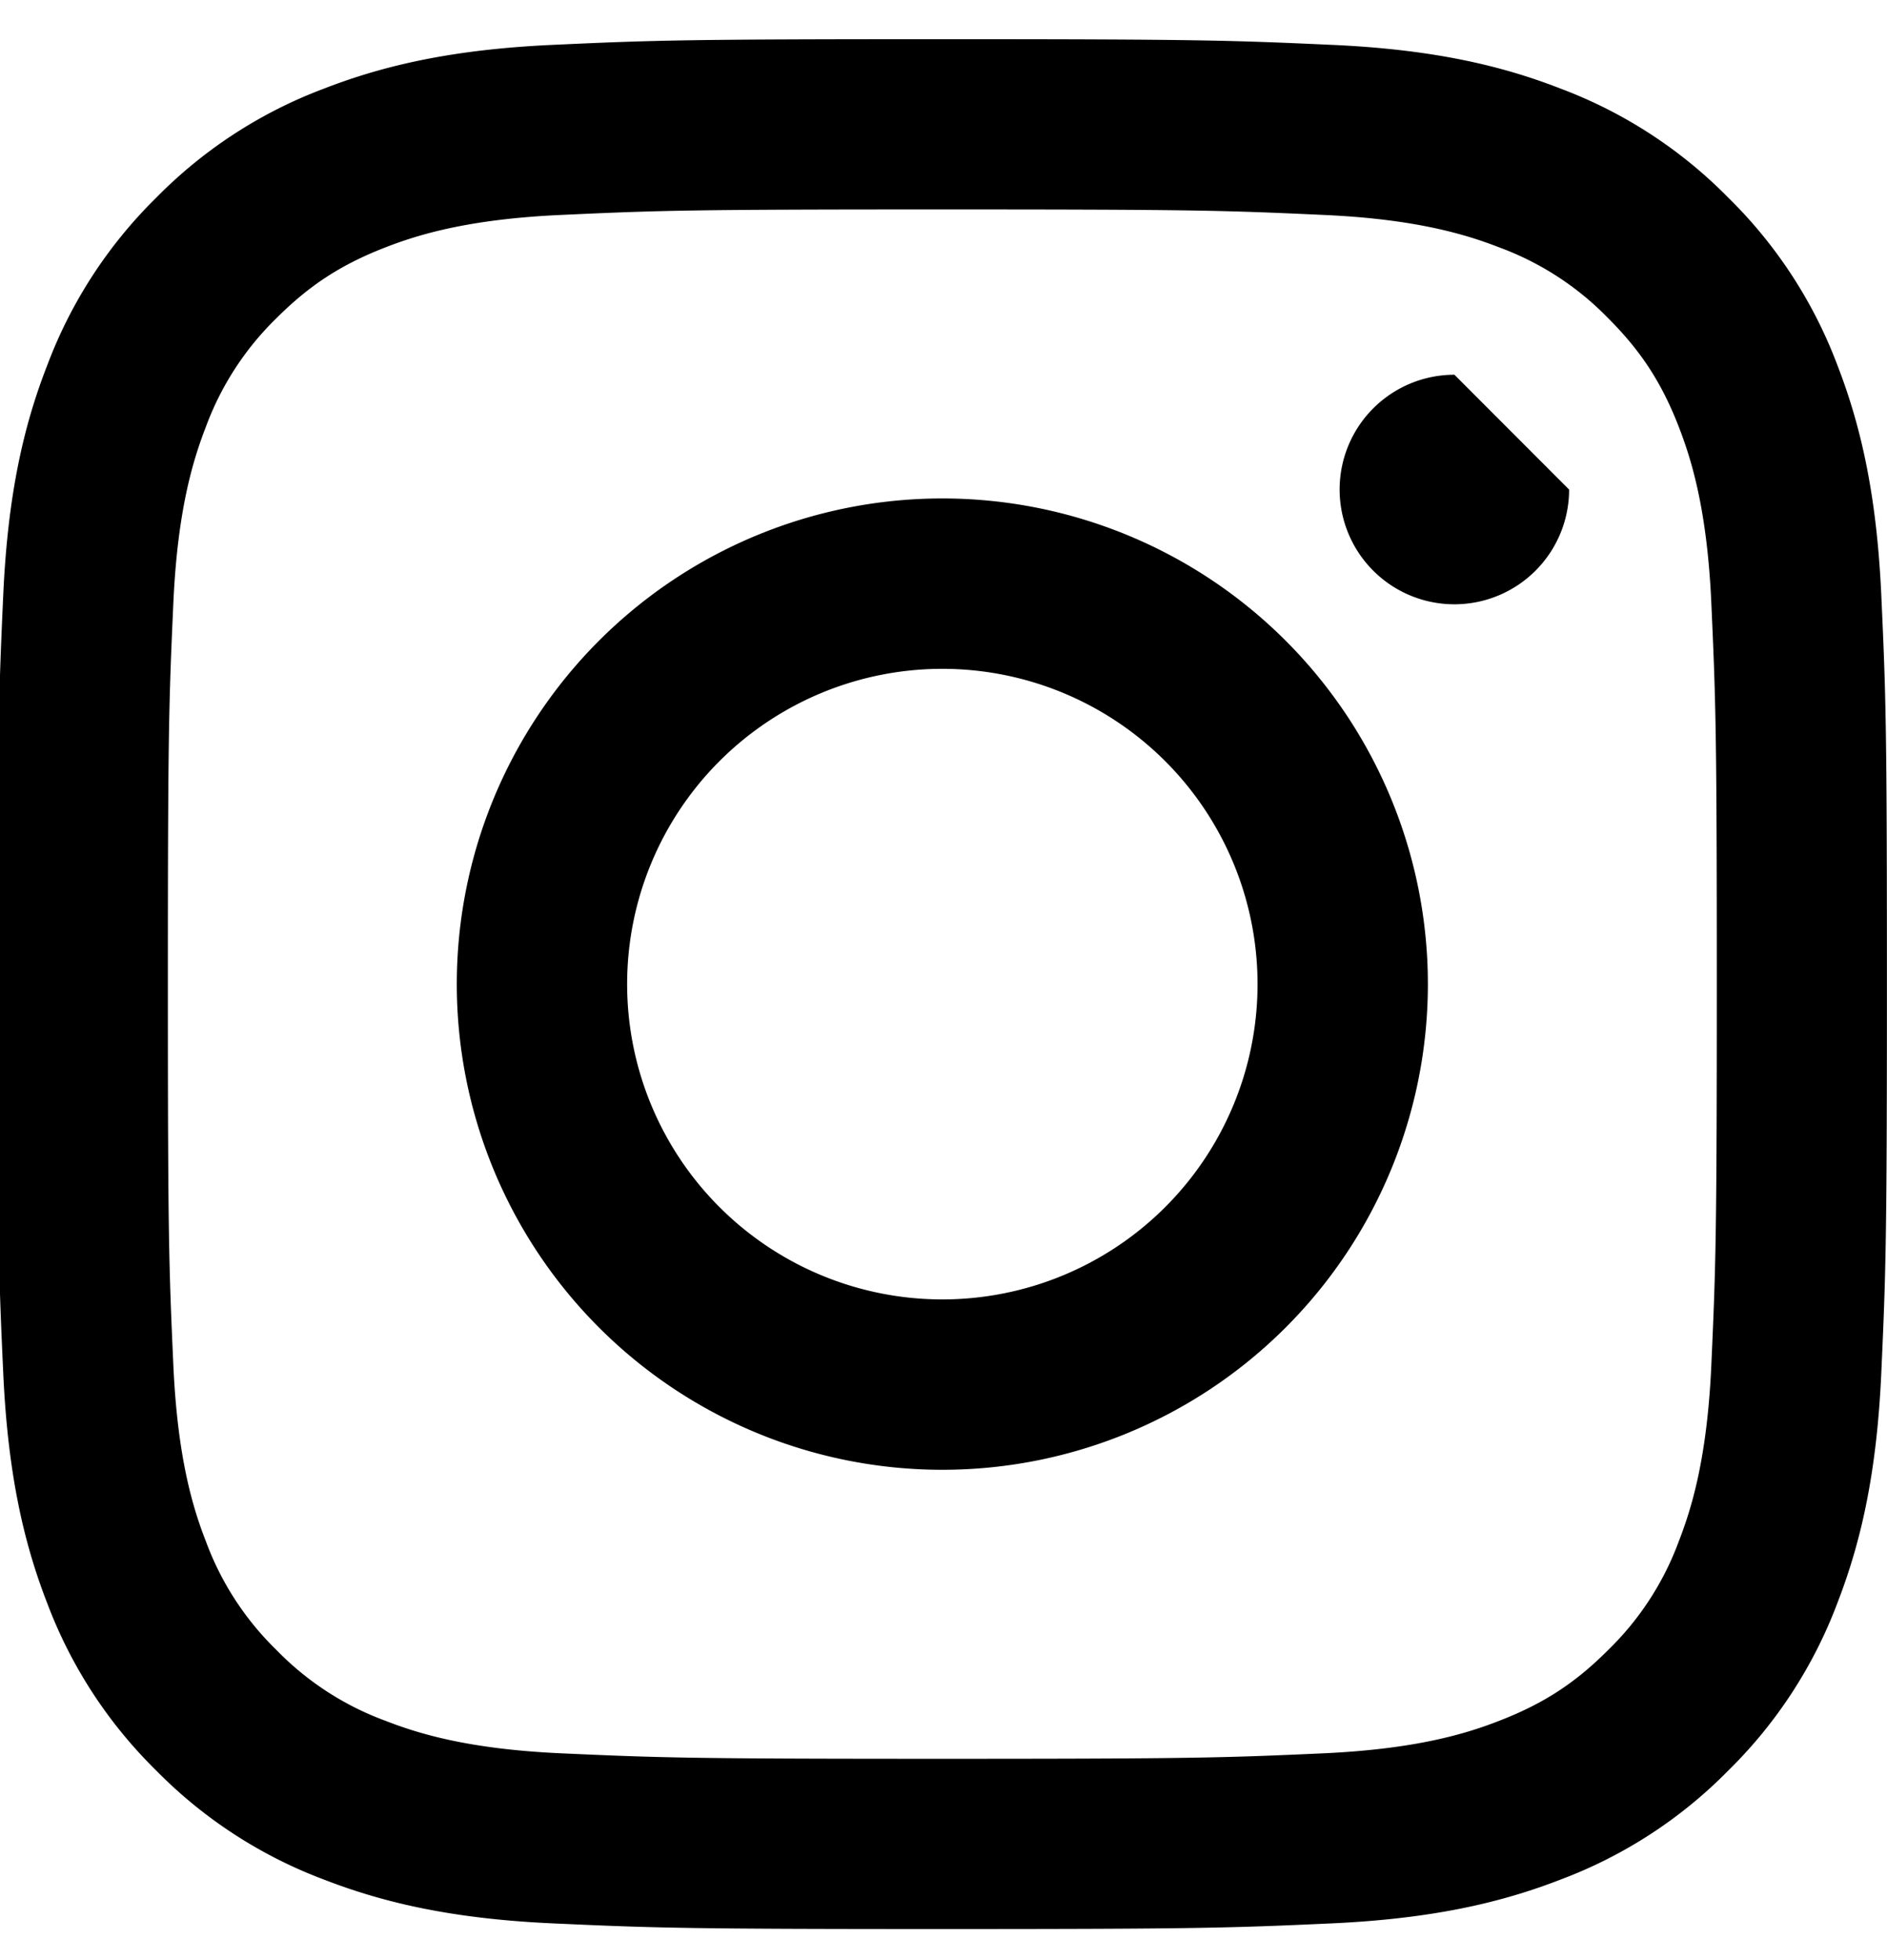 <svg xmlns="http://www.w3.org/2000/svg" width="26" height="27" viewBox="0 0 26 27"><g><g><g><path d="M12.984 2.885c3.475 0 3.887.013 5.26.076 1.269.057 1.958.27 2.417.448a4.038 4.038 0 0 1 1.496.973c.456.456.738.89.974 1.497.178.459.39 1.148.448 2.417.062 1.372.076 1.784.076 5.26 0 3.475-.014 3.887-.076 5.26-.058 1.269-.27 1.958-.448 2.416a4.032 4.032 0 0 1-.974 1.497c-.455.456-.89.738-1.496.973-.459.18-1.148.39-2.417.449-1.373.062-1.784.076-5.26.076s-3.888-.014-5.26-.076c-1.27-.058-1.958-.27-2.417-.449a4.032 4.032 0 0 1-1.497-.973 4.033 4.033 0 0 1-.973-1.497c-.179-.458-.39-1.147-.448-2.416-.062-1.373-.076-1.785-.076-5.26 0-3.476.014-3.888.076-5.26.058-1.27.27-1.958.448-2.417a4.038 4.038 0 0 1 .973-1.497c.456-.455.89-.737 1.497-.973.459-.179 1.148-.39 2.417-.448 1.372-.063 1.785-.076 5.26-.076zm0-2.345c-3.535 0-3.978.014-5.366.078-1.386.063-2.332.283-3.16.605a6.38 6.38 0 0 0-2.306 1.501 6.385 6.385 0 0 0-1.5 2.305C.328 5.857.108 6.804.045 8.19c-.063 1.388-.078 1.83-.078 5.366 0 3.536.014 3.978.078 5.366.064 1.385.283 2.332.605 3.16a6.38 6.38 0 0 0 1.501 2.305 6.386 6.386 0 0 0 2.306 1.501c.828.322 1.774.543 3.16.606 1.388.063 1.83.078 5.366.078 3.535 0 3.978-.015 5.366-.078 1.386-.064 2.332-.284 3.16-.606a6.38 6.38 0 0 0 2.305-1.5 6.386 6.386 0 0 0 1.502-2.306c.321-.828.542-1.775.605-3.16.063-1.388.078-1.831.078-5.366 0-3.536-.014-3.978-.078-5.367-.064-1.385-.284-2.332-.605-3.16a6.38 6.38 0 0 0-1.502-2.305 6.385 6.385 0 0 0-2.305-1.501C20.682.9 19.736.68 18.35.618 16.961.555 16.52.54 12.983.54z"/></g><g><path d="M21.62 6.744a1.581 1.581 0 1 1-1.58-1.582zm-1.946 6.812a6.69 6.69 0 1 1-13.38 0 6.69 6.69 0 0 1 13.38 0zm-2.347 0a4.343 4.343 0 1 0-8.686 0 4.343 4.343 0 0 0 8.686 0z"/></g></g></g></svg>